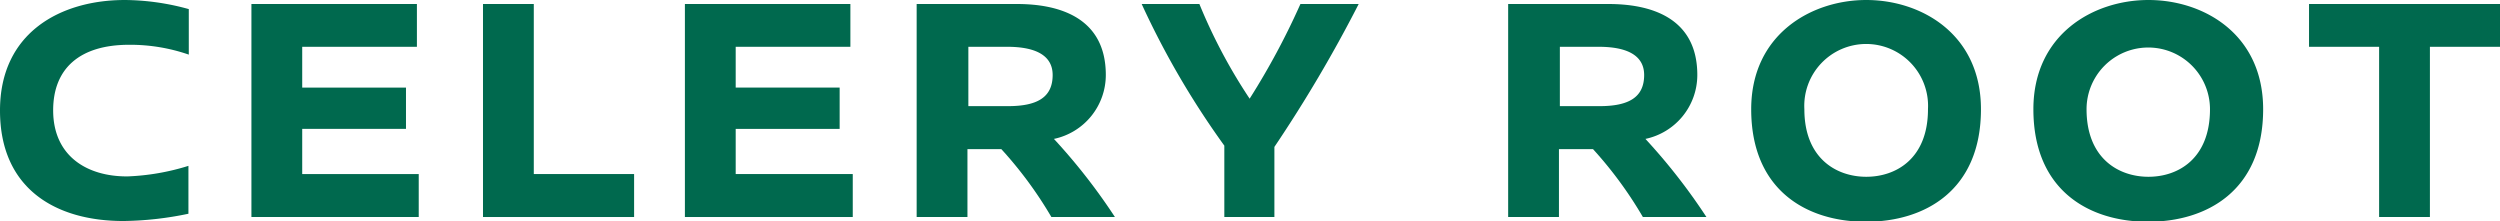 <svg xmlns="http://www.w3.org/2000/svg" viewBox="0 0 137.32 12.14"><defs><style>.cls-1{fill:#00694e;}</style></defs><g id="レイヤー_2" data-name="レイヤー 2"><g id="レイヤー_1-2" data-name="レイヤー 1"><path class="cls-1" d="M10.37.5V3a9.83,9.83,0,0,0-3.28-.54c-2.71,0-4.17,1.3-4.17,3.6C2.92,8.55,4.75,9.7,7,9.69a12.79,12.79,0,0,0,3.35-.58v2.63a18.27,18.27,0,0,1-3.57.4C3.06,12.14,0,10.37,0,6.07S3.35,0,6.86,0A13.43,13.43,0,0,1,10.37.5Z"/><path class="cls-1" d="M16.6,2.57V4.81h5.7V7.08H16.6V9.56H23v2.36H13.81V.22H22.9V2.57Z"/><path class="cls-1" d="M34.83,9.56v2.36h-8.3V.22h2.79V9.56Z"/><path class="cls-1" d="M40.41,2.57V4.81h5.71V7.08H40.41V9.56h6.43v2.36H37.62V.22h9.09V2.57Z"/><path class="cls-1" d="M57.75,11.92A22,22,0,0,0,55,8.19H53.14v3.73H50.35V.22h5.51c2.28,0,4.88.72,4.88,3.9a3.59,3.59,0,0,1-2.85,3.51,32.69,32.69,0,0,1,3.35,4.29ZM55.37,5.83c1.6,0,2.45-.48,2.45-1.71,0-1-.81-1.55-2.5-1.55H53.19V5.83Z"/><path class="cls-1" d="M74.63.22A76,76,0,0,1,70,8.07v3.85H67.25V8A46.07,46.07,0,0,1,62.71.22h3.17a29.53,29.53,0,0,0,2.76,5.2A40.44,40.44,0,0,0,71.43.22Z"/><path class="cls-1" d="M90.24,11.92A22,22,0,0,0,87.5,8.19H85.63v3.73H82.84V.22h5.51c2.28,0,4.88.72,4.88,3.9a3.59,3.59,0,0,1-2.85,3.51,32.69,32.69,0,0,1,3.35,4.29ZM87.86,5.83c1.6,0,2.45-.48,2.45-1.71,0-1-.81-1.55-2.5-1.55H85.68V5.83Z"/><path class="cls-1" d="M108.81,6c0,4.46-3.08,6.18-6.32,6.18s-6.3-1.72-6.3-6.18c0-4.11,3.3-6,6.32-6S108.81,1.87,108.81,6Zm-9.7,0c0,2.7,1.76,3.71,3.4,3.71s3.39-1,3.39-3.71a3.4,3.4,0,1,0-6.79,0Z"/><path class="cls-1" d="M124.31,6c0,4.46-3.08,6.18-6.32,6.18s-6.3-1.72-6.3-6.18c0-4.11,3.29-6,6.32-6S124.31,1.87,124.31,6Zm-9.7,0c0,2.7,1.76,3.71,3.4,3.71s3.38-1,3.38-3.71a3.39,3.39,0,1,0-6.78,0Z"/><path class="cls-1" d="M133.47,2.57v9.35h-2.79V2.57h-3.85V.22h10.49V2.57Z"/></g></g></svg>